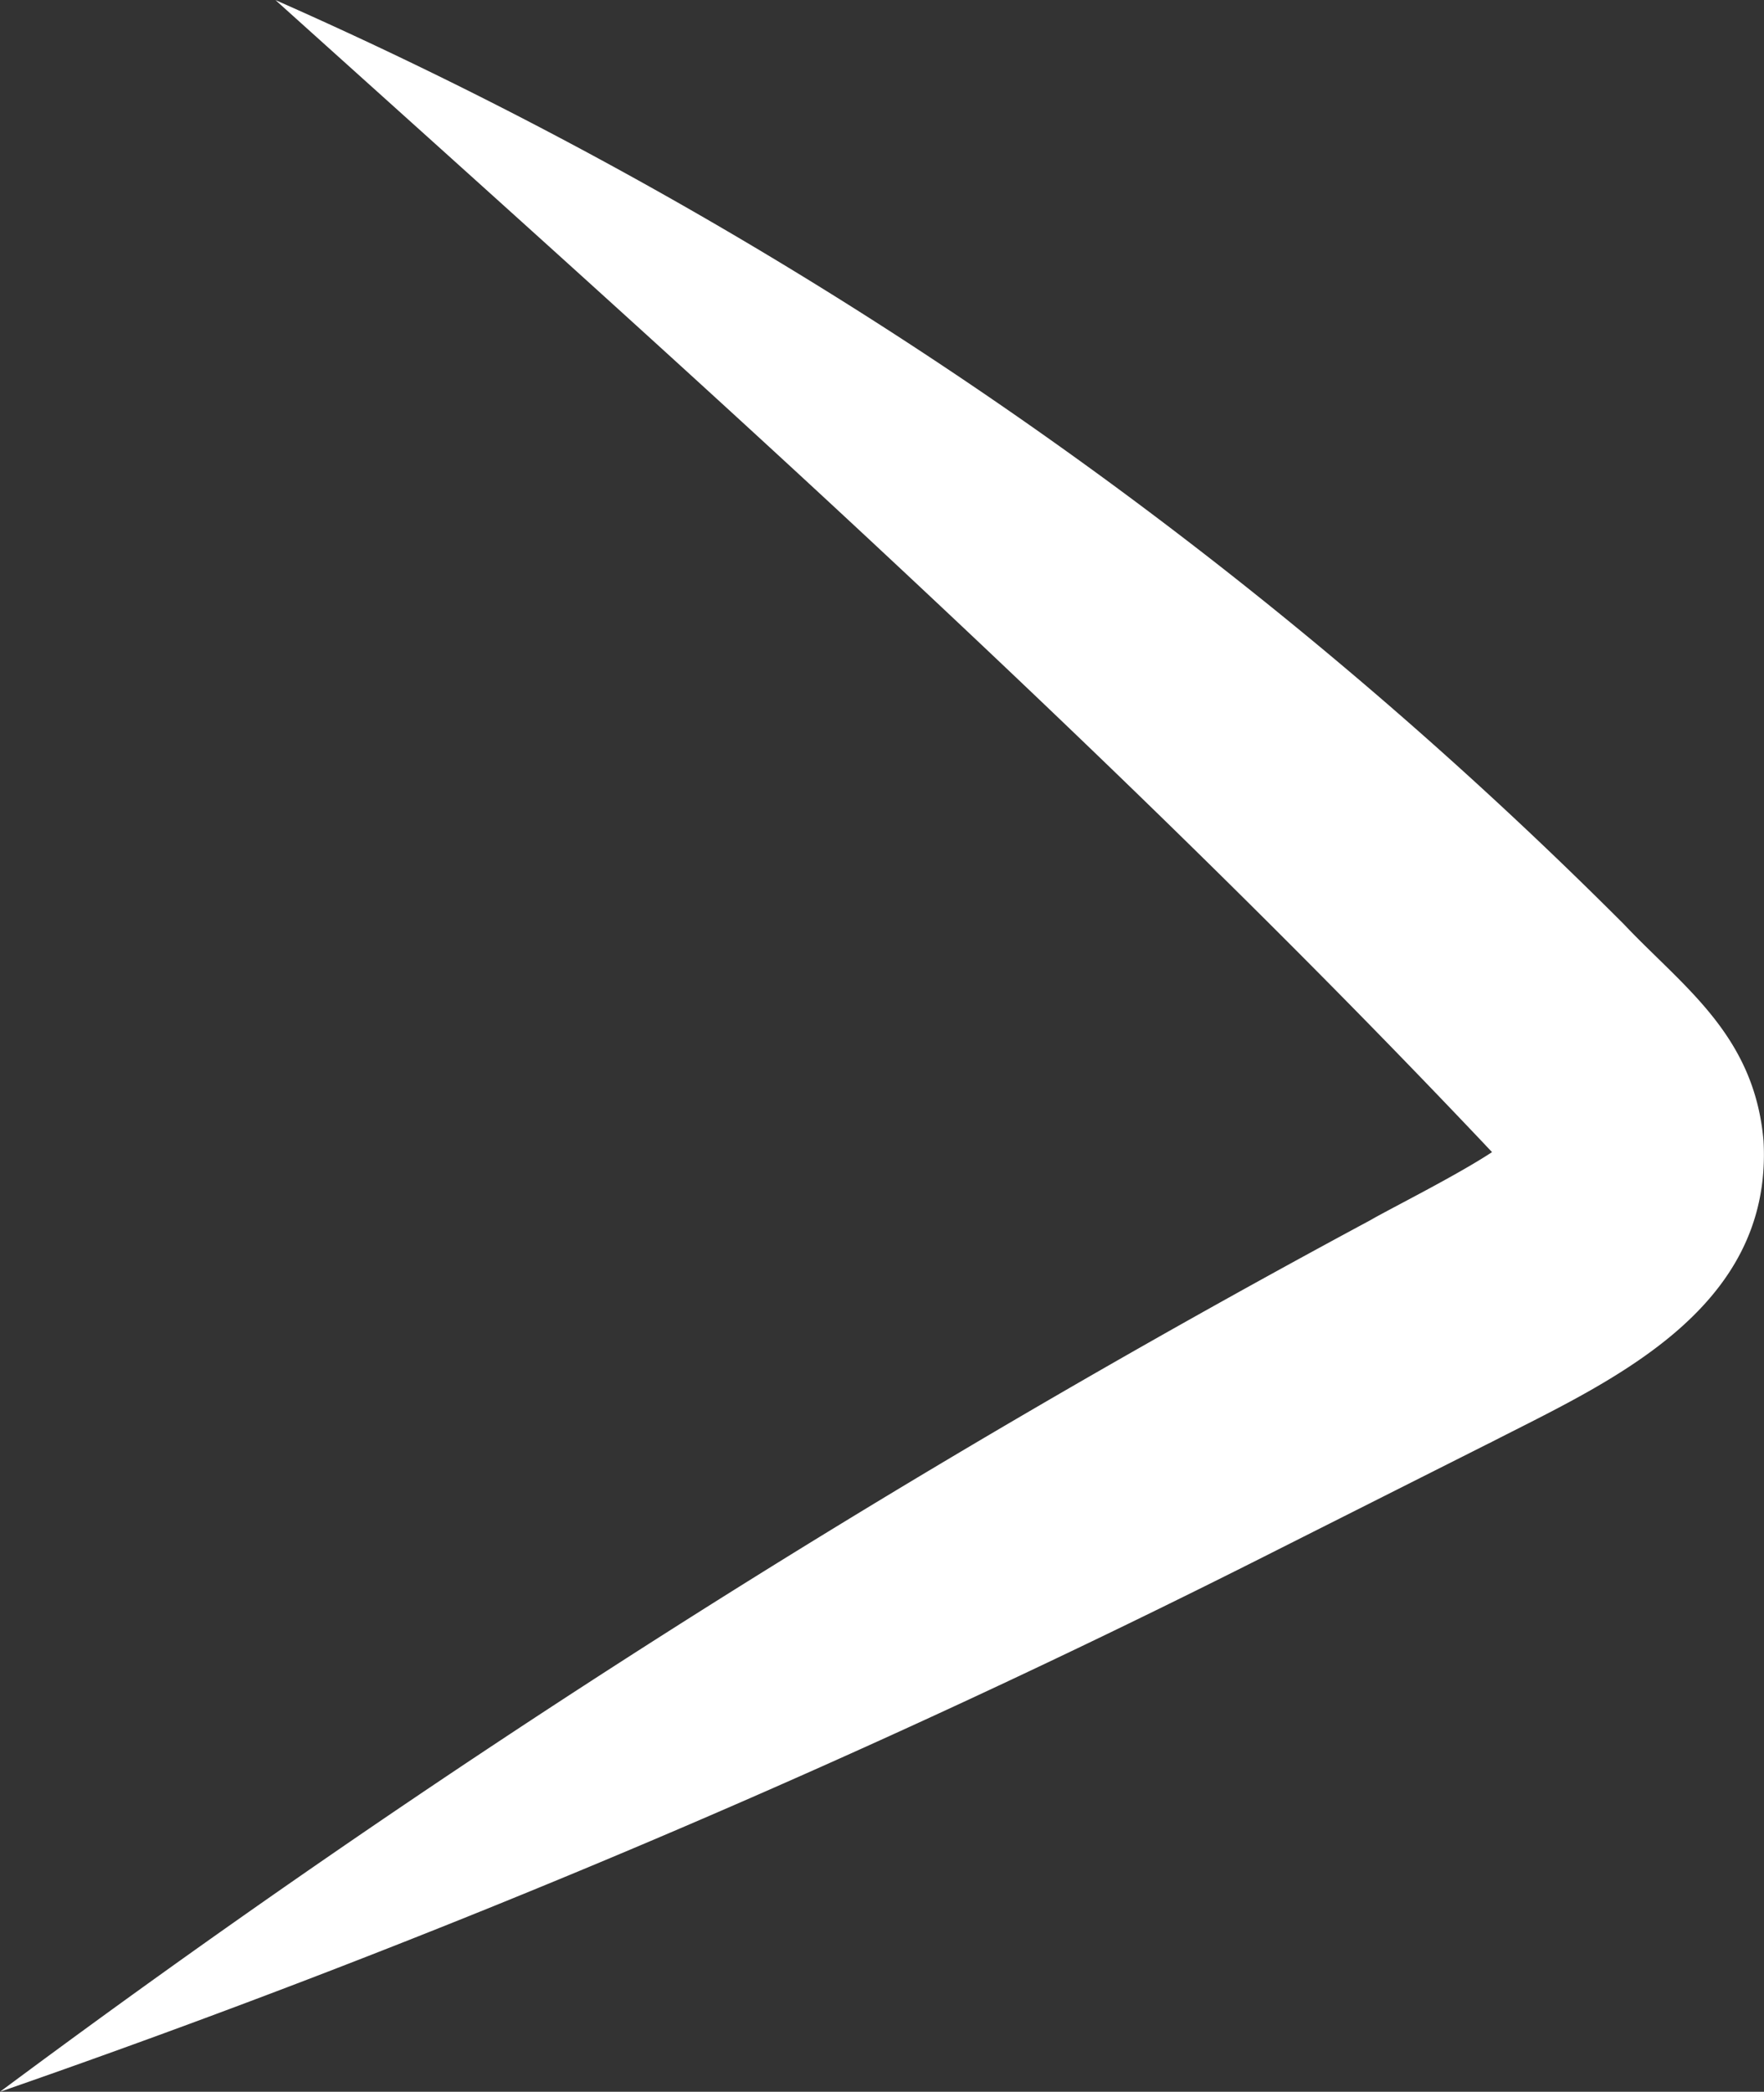 <svg xmlns="http://www.w3.org/2000/svg" width="22.267" height="26.397" viewBox="0 0 22.267 26.397">
  <rect x="0" y="0" width="22.267" height="26.397" fill="#333333" stroke="none"/>
  <path id="Pfeil" d="M77.79,69.591l-2.609,1.314A131.043,131.043,0,0,1,58.99,77.777a139.938,139.938,0,0,1,17.3-11c.217-.128,1.086-.562,1.534-.858-.033-.035-.068-.071-.1-.106-2.4-2.533-4.879-4.937-7.627-7.5-2.349-2.192-4.972-4.541-7.63-6.932A55.982,55.982,0,0,1,79.492,63.047c.747.79,1.643,1.393,1.759,2.729.122,2.164-2,3.063-3.465,3.818Zm.307-3.375Z" transform="translate(-58.99 -51.38)" fill="#fff"/>
</svg>
